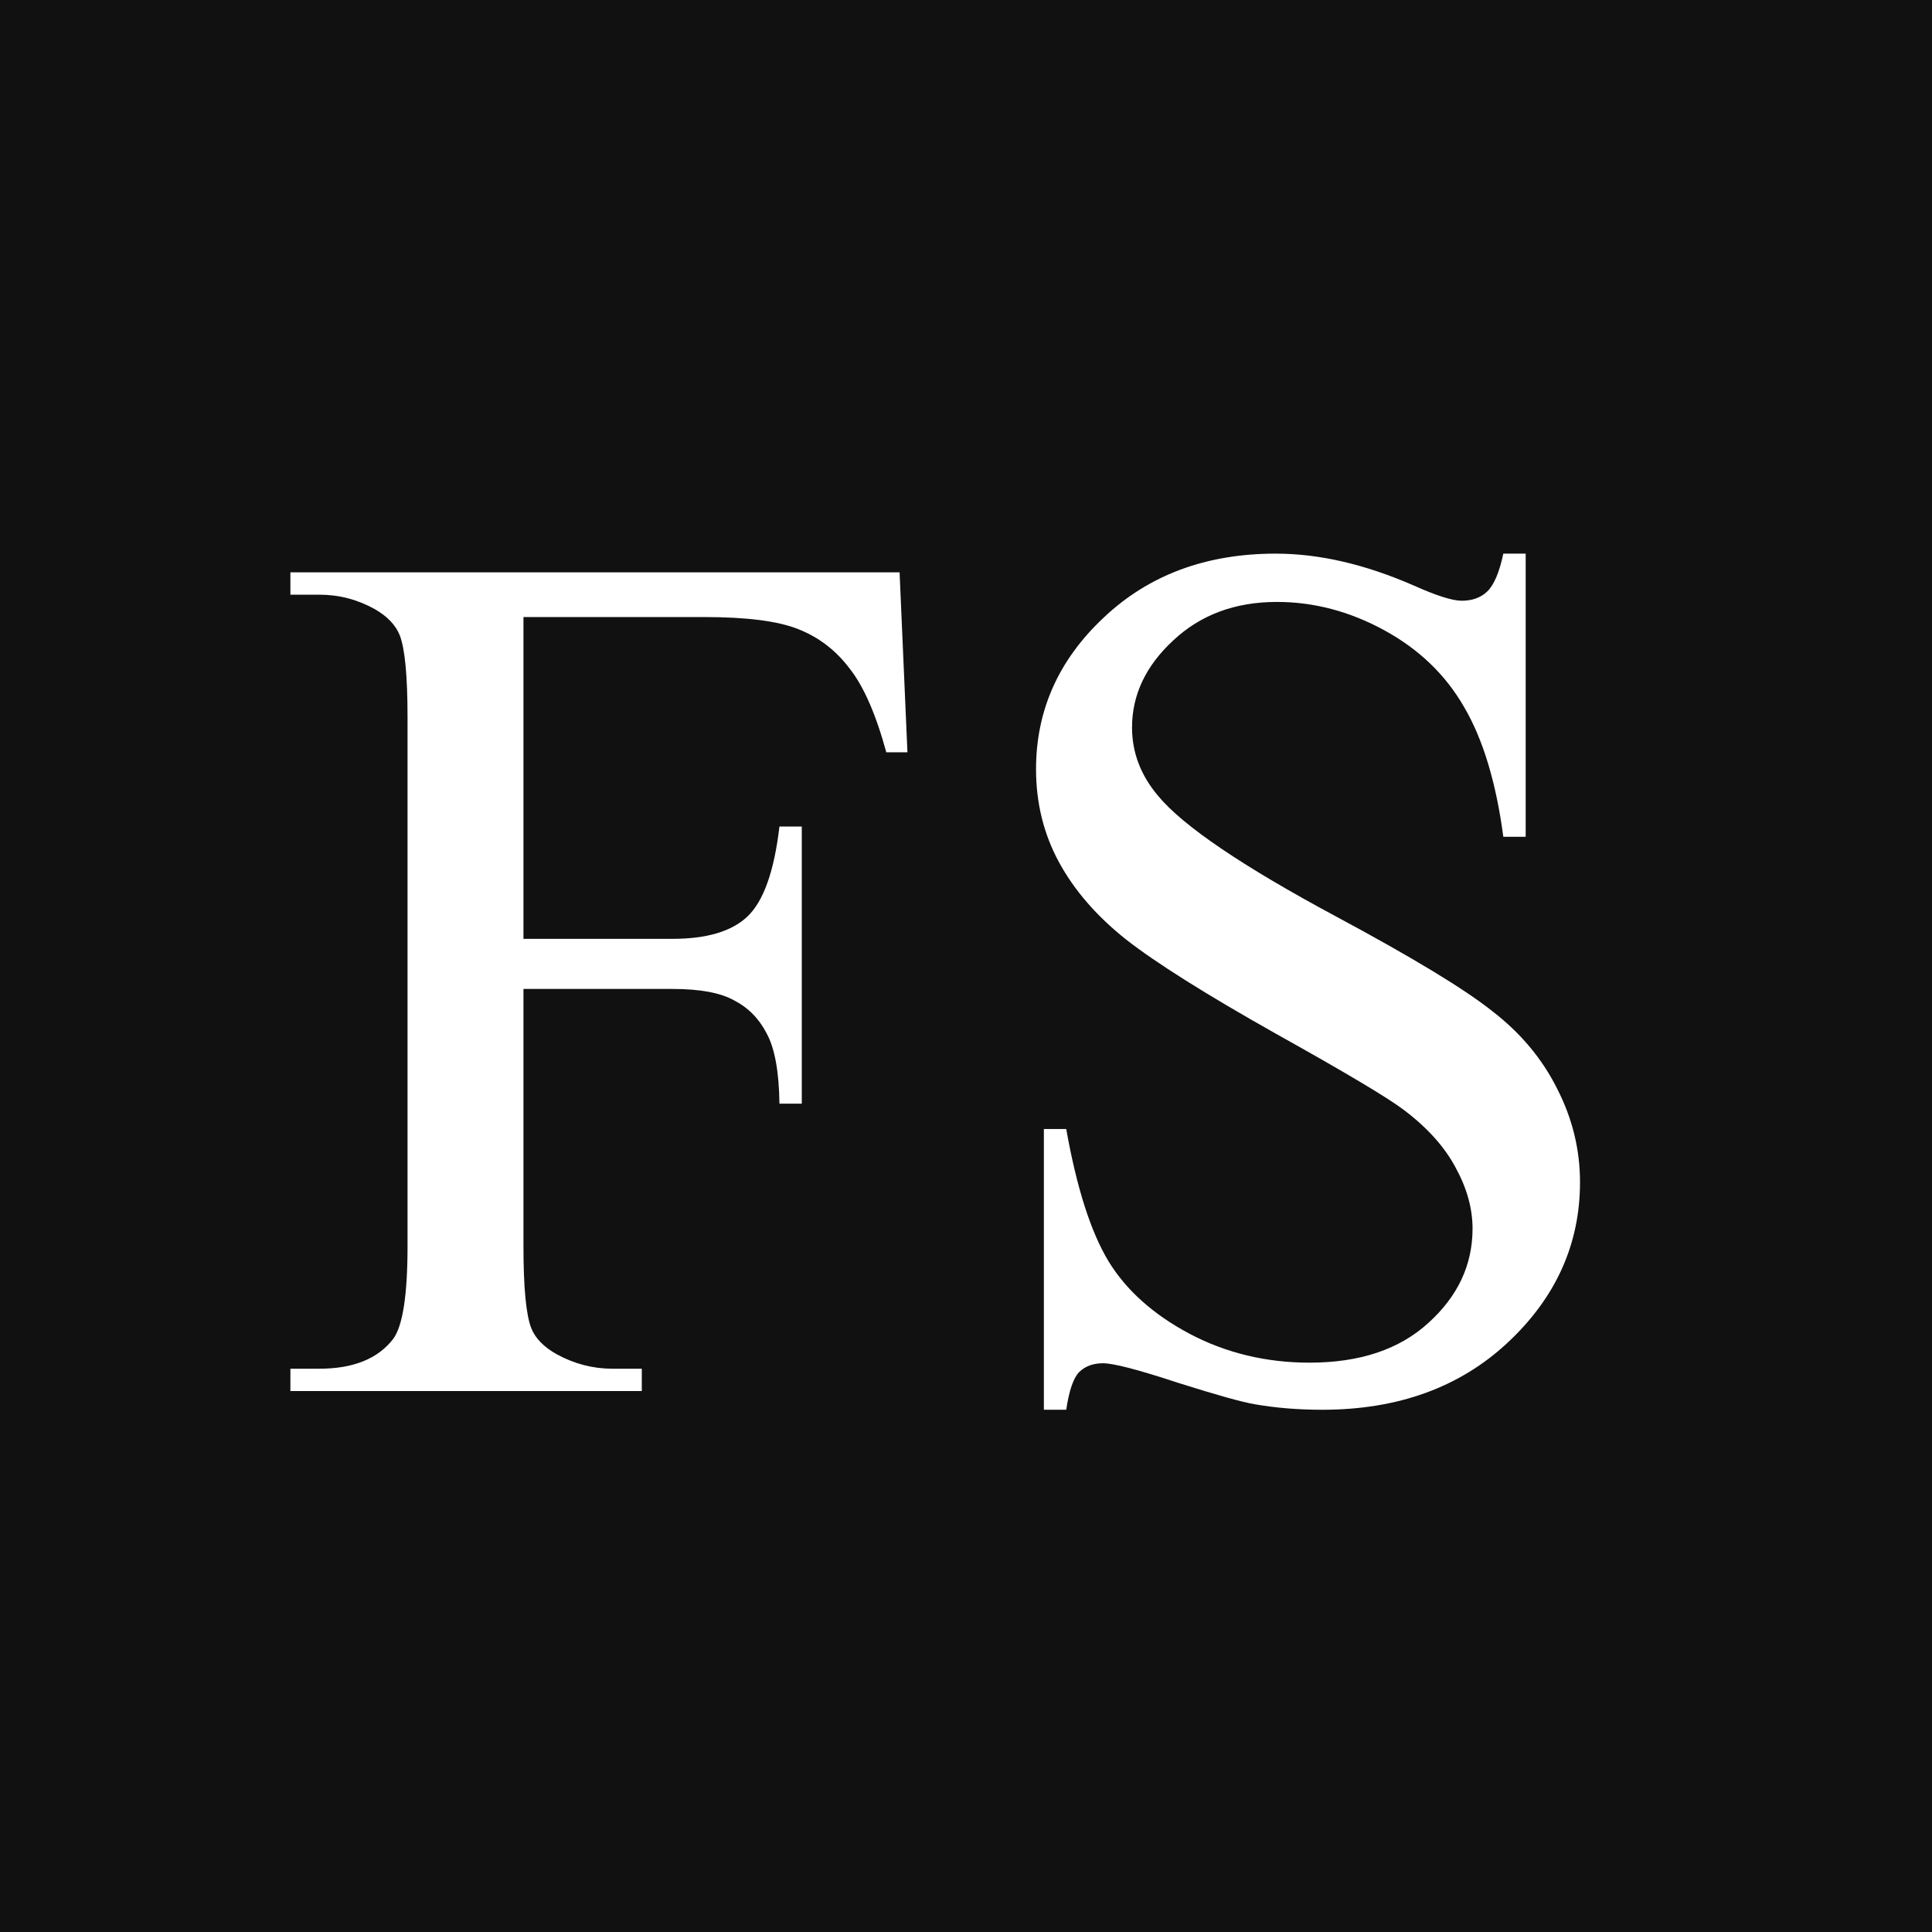 <?xml version="1.0" encoding="UTF-8"?> <svg xmlns="http://www.w3.org/2000/svg" width="100" height="100" viewBox="0 0 100 100" fill="none"><rect width="100" height="100" fill="#111111"></rect><path d="M27.094 31.938V48.594H34.812C36.583 48.594 37.875 48.208 38.688 47.438C39.521 46.646 40.073 45.094 40.344 42.781H41.5V57.125H40.344C40.323 55.479 40.104 54.271 39.688 53.5C39.292 52.729 38.729 52.156 38 51.781C37.292 51.385 36.229 51.188 34.812 51.188H27.094V64.5C27.094 66.646 27.229 68.062 27.5 68.75C27.708 69.271 28.146 69.719 28.812 70.094C29.729 70.594 30.688 70.844 31.688 70.844H33.219V72H15.031V70.844H16.531C18.281 70.844 19.552 70.333 20.344 69.312C20.844 68.646 21.094 67.042 21.094 64.5V37.125C21.094 34.979 20.958 33.562 20.688 32.875C20.479 32.354 20.052 31.906 19.406 31.531C18.51 31.031 17.552 30.781 16.531 30.781H15.031V29.625H46.562L46.969 38.938H45.875C45.333 36.958 44.698 35.51 43.969 34.594C43.26 33.656 42.375 32.979 41.312 32.562C40.271 32.146 38.646 31.938 36.438 31.938H27.094ZM78.969 28.656V43.312H77.812C77.438 40.5 76.76 38.26 75.781 36.594C74.823 34.927 73.448 33.604 71.656 32.625C69.865 31.646 68.01 31.156 66.094 31.156C63.927 31.156 62.135 31.823 60.719 33.156C59.302 34.469 58.594 35.969 58.594 37.656C58.594 38.948 59.042 40.125 59.938 41.188C61.229 42.75 64.302 44.833 69.156 47.438C73.115 49.562 75.812 51.198 77.25 52.344C78.708 53.469 79.823 54.802 80.594 56.344C81.385 57.885 81.781 59.5 81.781 61.188C81.781 64.396 80.531 67.167 78.031 69.5C75.552 71.812 72.354 72.969 68.438 72.969C67.208 72.969 66.052 72.875 64.969 72.688C64.323 72.583 62.979 72.208 60.938 71.562C58.917 70.896 57.635 70.562 57.094 70.562C56.573 70.562 56.156 70.719 55.844 71.031C55.552 71.344 55.333 71.99 55.188 72.969H54.031V58.438H55.188C55.729 61.479 56.458 63.76 57.375 65.281C58.292 66.781 59.688 68.031 61.562 69.031C63.458 70.031 65.531 70.531 67.781 70.531C70.385 70.531 72.438 69.844 73.938 68.469C75.458 67.094 76.219 65.469 76.219 63.594C76.219 62.552 75.927 61.5 75.344 60.438C74.781 59.375 73.896 58.385 72.688 57.469C71.875 56.844 69.656 55.521 66.031 53.5C62.406 51.458 59.823 49.833 58.281 48.625C56.76 47.417 55.604 46.083 54.812 44.625C54.021 43.167 53.625 41.562 53.625 39.812C53.625 36.771 54.792 34.156 57.125 31.969C59.458 29.76 62.427 28.656 66.031 28.656C68.281 28.656 70.667 29.208 73.188 30.312C74.354 30.833 75.177 31.094 75.656 31.094C76.198 31.094 76.635 30.938 76.969 30.625C77.323 30.292 77.604 29.635 77.812 28.656H78.969Z" fill="white"></path></svg> 